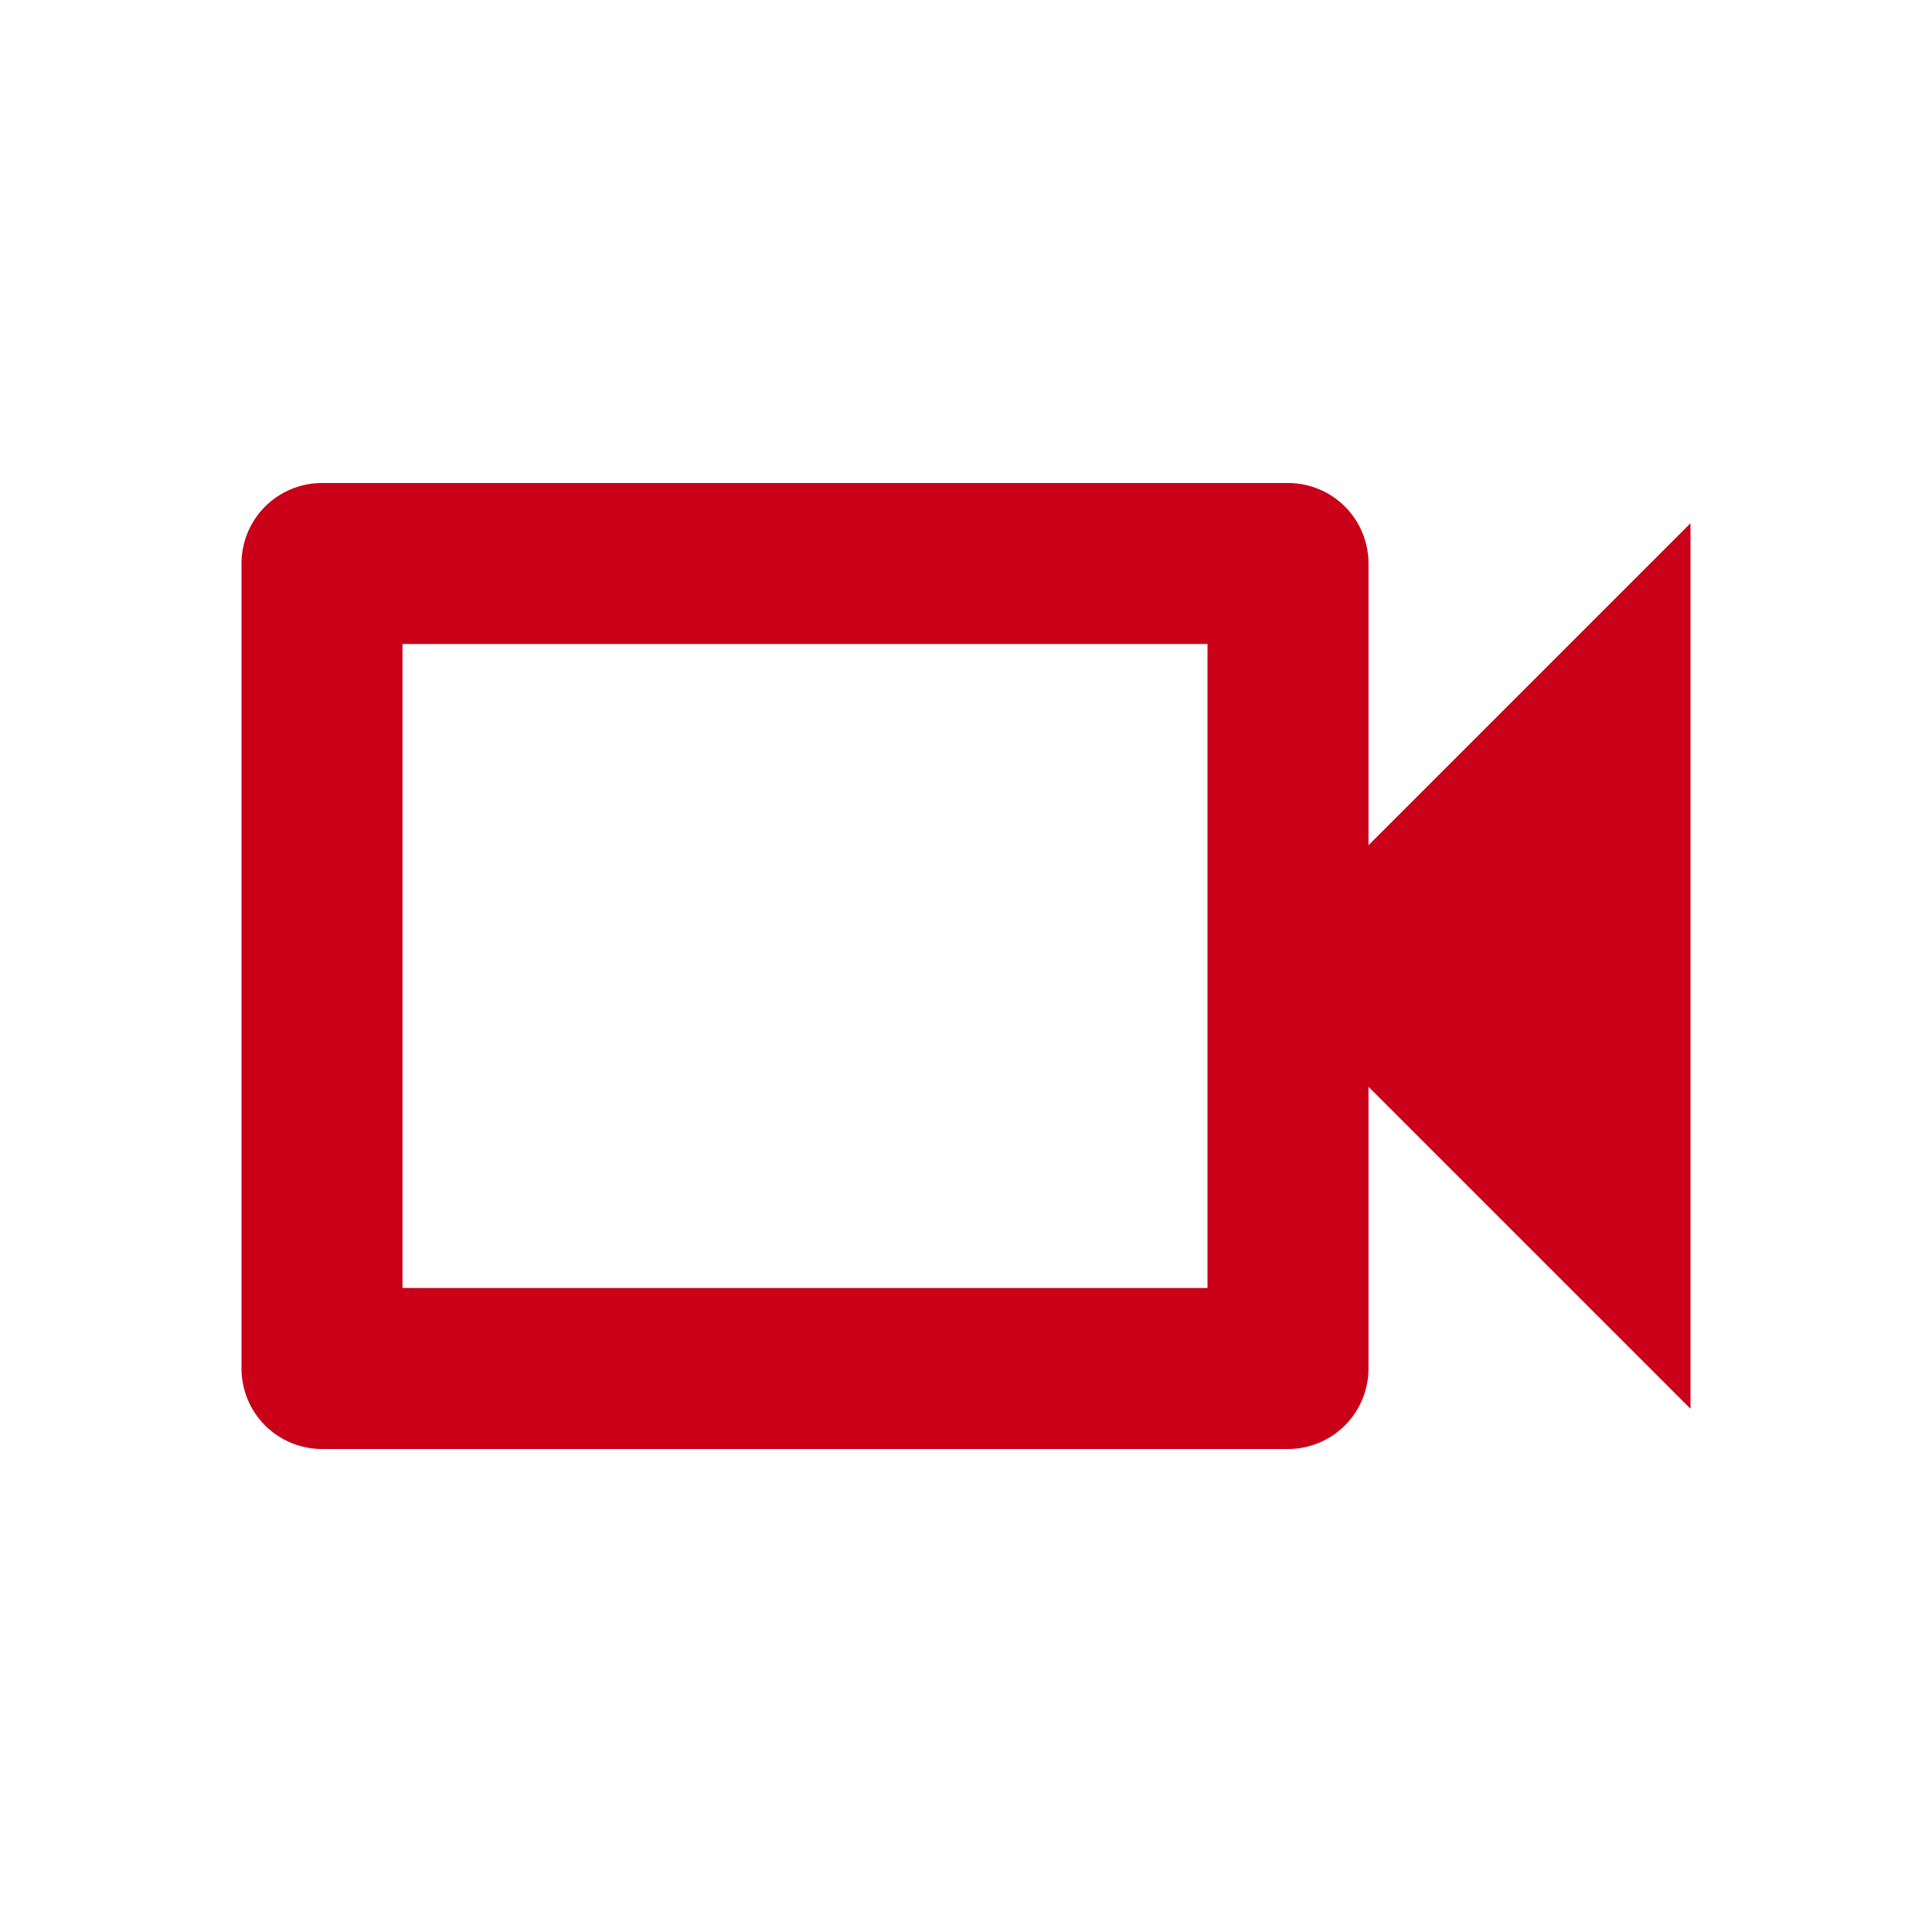 <svg width="36" height="36" viewBox="0 0 36 36" fill="none" xmlns="http://www.w3.org/2000/svg">
<path d="M22.5 12V24H7.5V12H22.5ZM24 9H6C5.602 9 5.221 9.158 4.939 9.439C4.658 9.721 4.5 10.102 4.5 10.5V25.5C4.5 25.898 4.658 26.279 4.939 26.561C5.221 26.842 5.602 27 6 27H24C24.398 27 24.779 26.842 25.061 26.561C25.342 26.279 25.5 25.898 25.5 25.5V20.25L31.5 26.25V9.75L25.5 15.75V10.5C25.5 10.102 25.342 9.721 25.061 9.439C24.779 9.158 24.398 9 24 9Z" fill="#C90018"/>
</svg>
